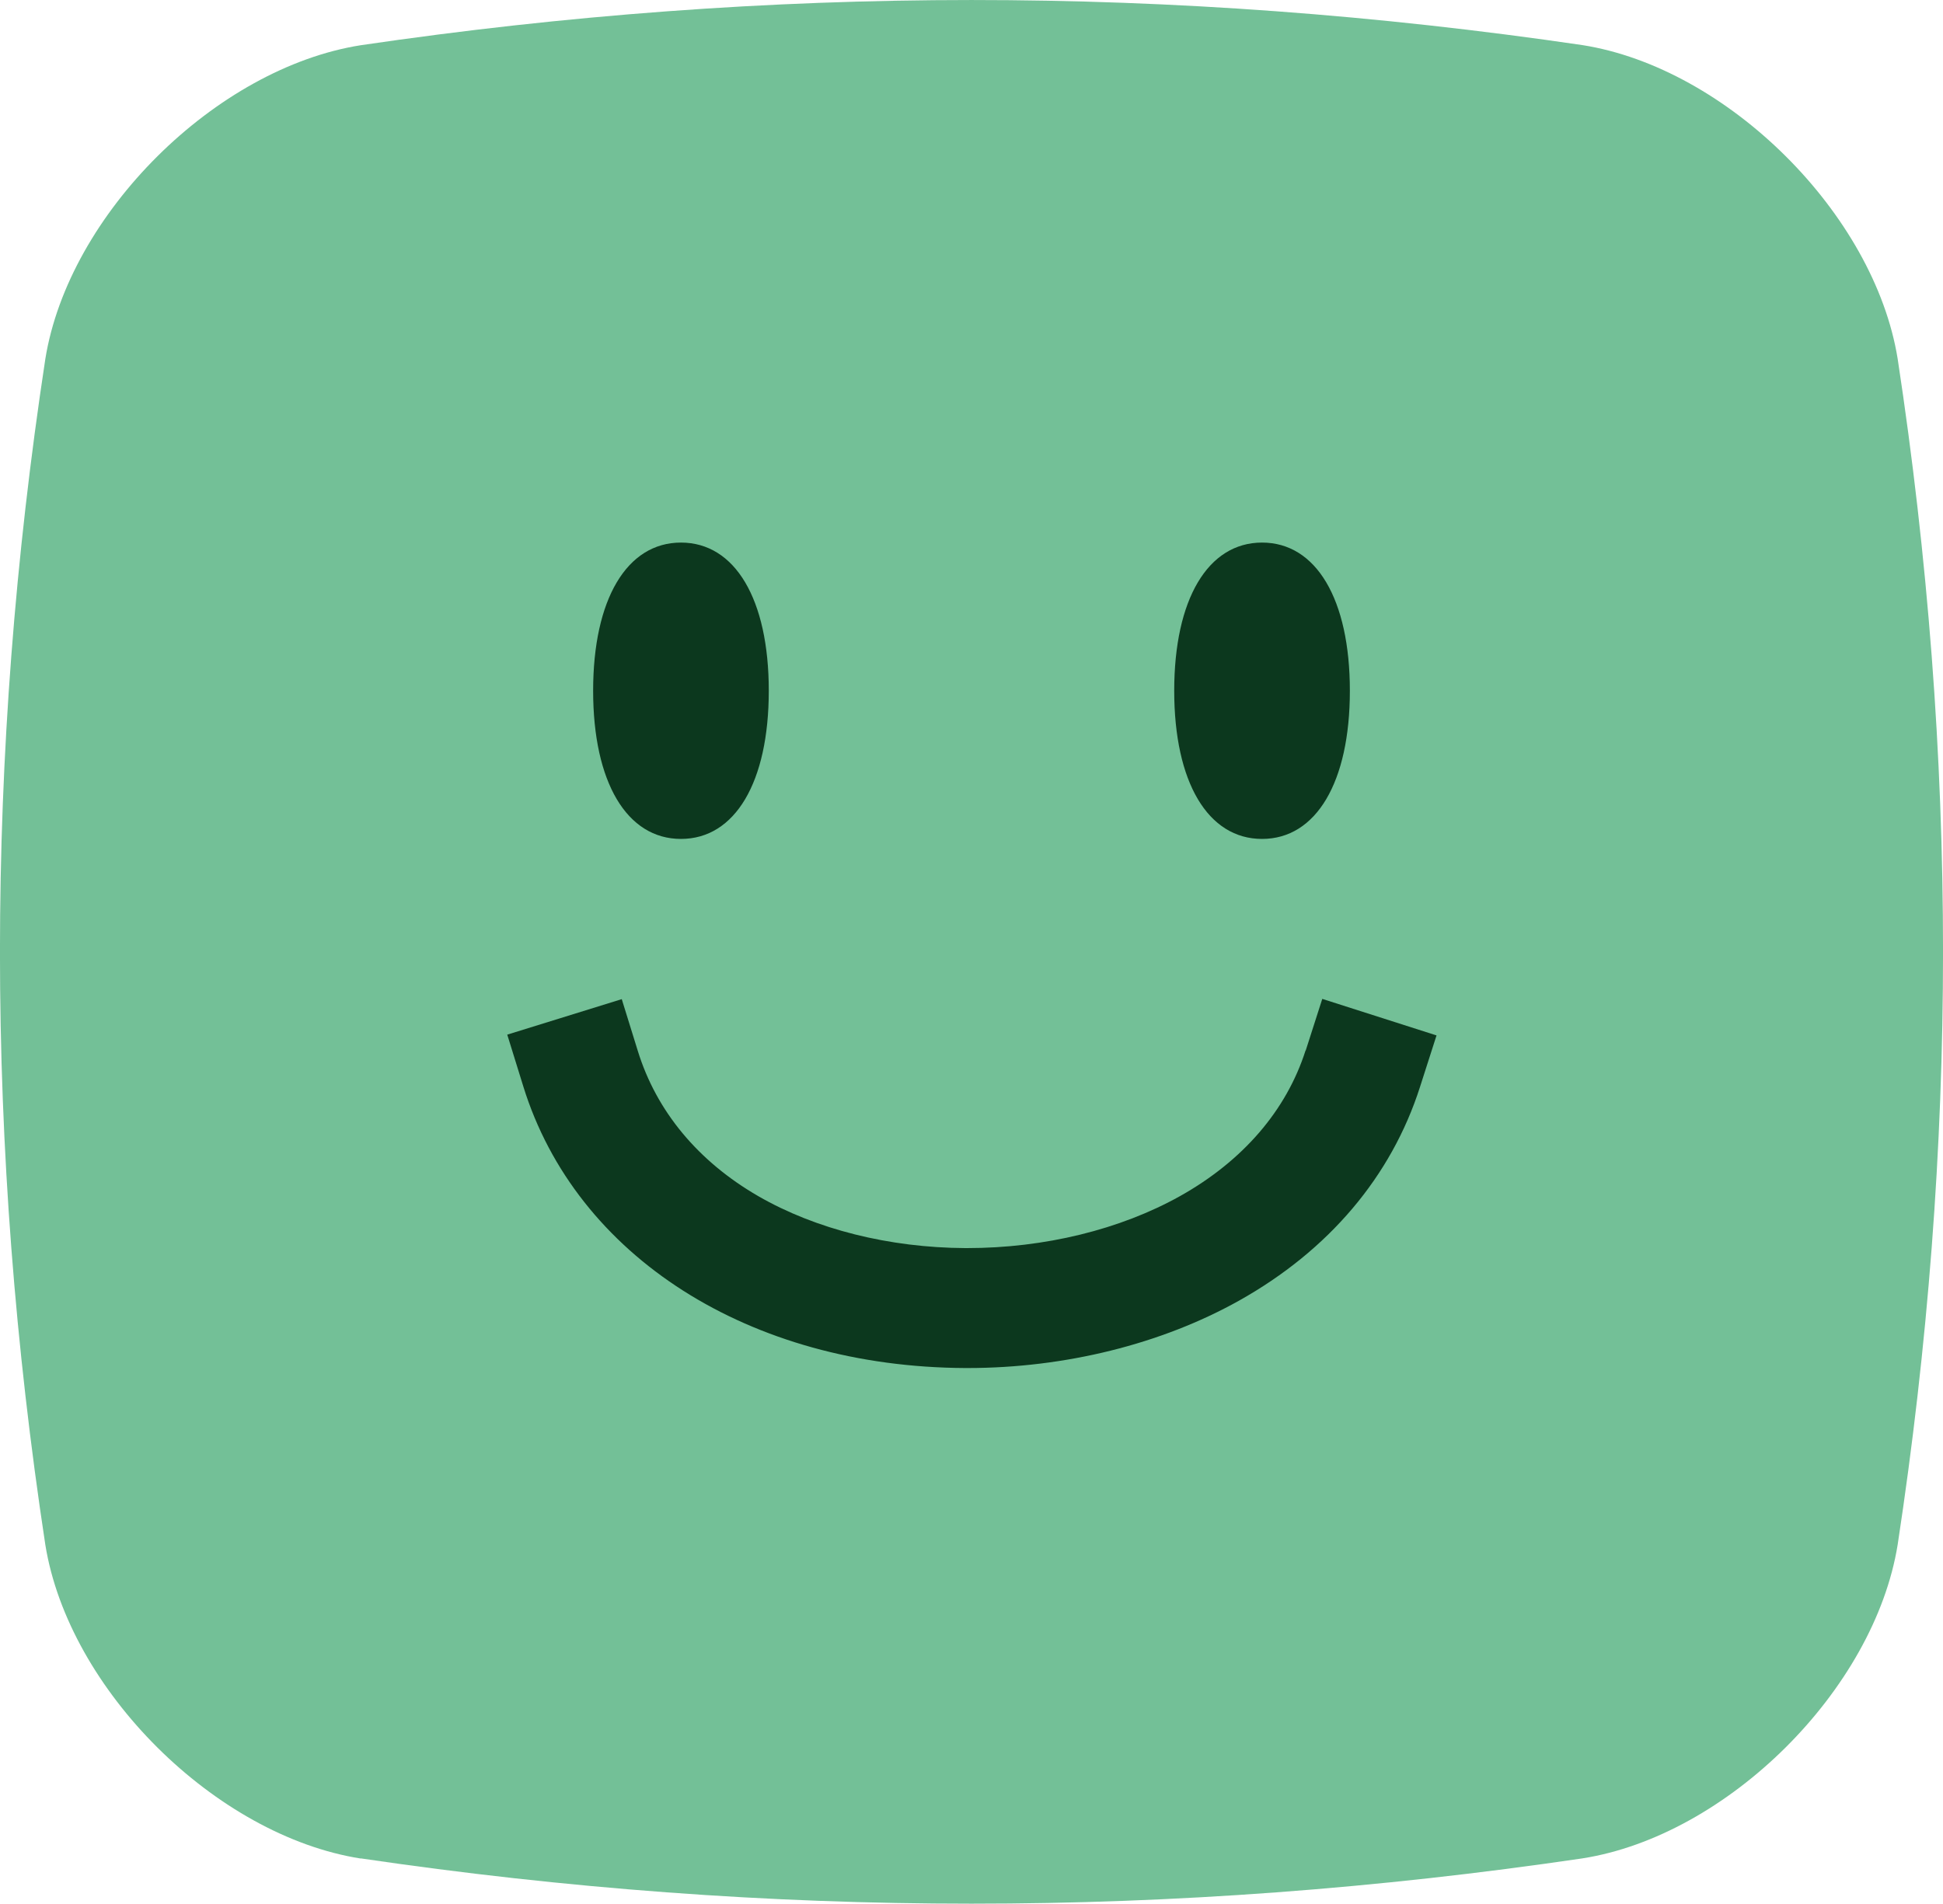 <?xml version="1.0" encoding="UTF-8"?><svg id="Warstwa_1" xmlns="http://www.w3.org/2000/svg" viewBox="0 0 150 146.98"><defs><style>.cls-1{fill:#73c097;}.cls-2{fill:#0c381e;}</style></defs><path class="cls-1" d="M27.86,143.48c31.6,4.66,62.68,4.66,94.29,0,11.2-1.75,22.54-13.01,24.35-24.22,4.67-30.68,4.67-60.87,0-91.56-1.81-11.2-13.15-22.46-24.35-24.22C90.54-1.16,59.46-1.16,27.86,3.49,16.66,5.25,5.31,16.51,3.5,27.71-1.17,58.39-1.17,88.58,3.5,119.27c1.81,11.2,13.15,22.46,24.35,24.22Z"/><g><path class="cls-2" d="M100.79,81.1c-1.48,4.63-4.83,8.52-9.68,11.24-4.63,2.59-10.47,4.02-16.45,4.02h-.13c-5.87-.03-11.55-1.45-15.99-4.01-4.64-2.68-7.86-6.55-9.3-11.21l-1.24-4-8.84,2.74,1.24,4c4.07,13.13,17.46,21.66,34.11,21.74h.19c7.52,0,14.96-1.85,20.95-5.2,6.93-3.88,11.76-9.59,13.97-16.49l1.28-3.99-8.82-2.82-1.28,3.99Z"/><path class="cls-2" d="M52.57,64.77c4.18,0,6.78-4.38,6.78-11.44s-2.6-11.44-6.78-11.44-6.78,4.38-6.78,11.44,2.6,11.44,6.78,11.44Z"/><path class="cls-2" d="M97.43,64.77c4.18,0,6.78-4.38,6.78-11.44s-2.6-11.44-6.78-11.44-6.78,4.38-6.78,11.44,2.6,11.44,6.78,11.44Z"/></g></svg>